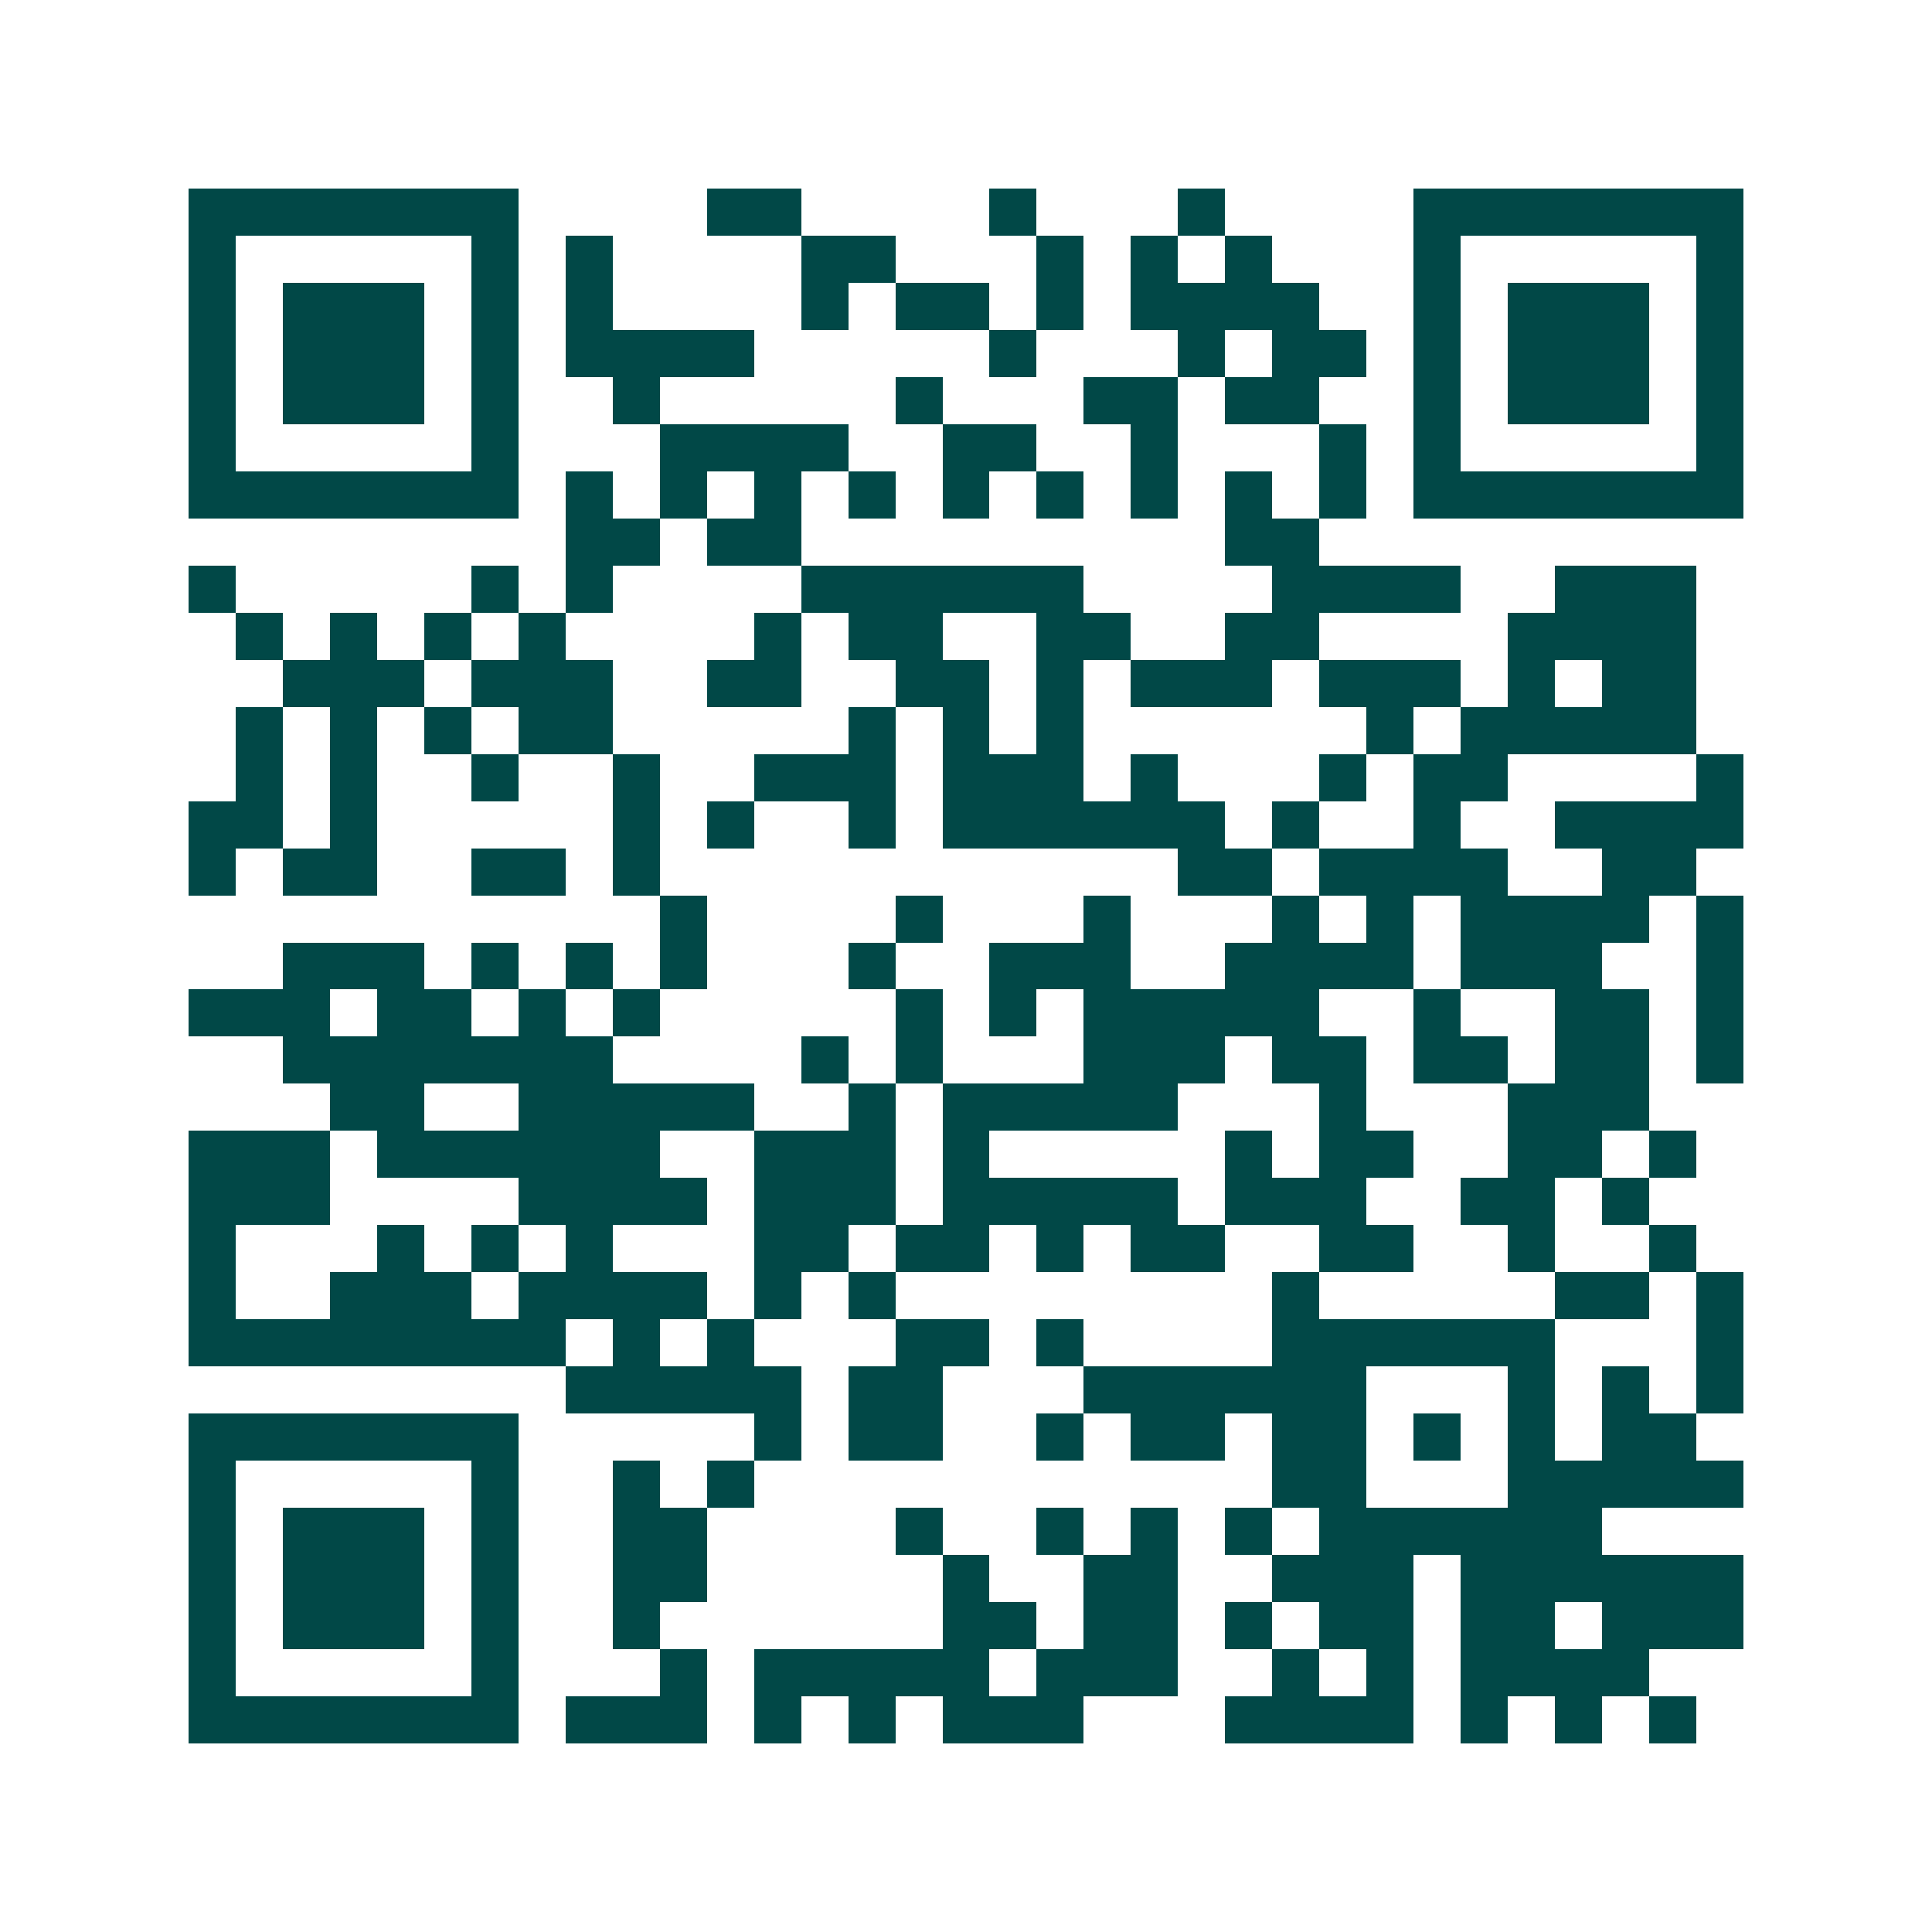 <svg xmlns="http://www.w3.org/2000/svg" width="200" height="200" viewBox="0 0 41 41" shape-rendering="crispEdges"><path fill="#ffffff" d="M0 0h41v41H0z"/><path stroke="#014847" d="M4 4.5h7m4 0h2m4 0h1m3 0h1m4 0h7M4 5.5h1m5 0h1m1 0h1m4 0h2m3 0h1m1 0h1m1 0h1m3 0h1m5 0h1M4 6.5h1m1 0h3m1 0h1m1 0h1m4 0h1m1 0h2m1 0h1m1 0h4m2 0h1m1 0h3m1 0h1M4 7.5h1m1 0h3m1 0h1m1 0h4m5 0h1m3 0h1m1 0h2m1 0h1m1 0h3m1 0h1M4 8.5h1m1 0h3m1 0h1m2 0h1m5 0h1m3 0h2m1 0h2m2 0h1m1 0h3m1 0h1M4 9.5h1m5 0h1m3 0h4m2 0h2m2 0h1m3 0h1m1 0h1m5 0h1M4 10.5h7m1 0h1m1 0h1m1 0h1m1 0h1m1 0h1m1 0h1m1 0h1m1 0h1m1 0h1m1 0h7M12 11.5h2m1 0h2m9 0h2M4 12.5h1m5 0h1m1 0h1m4 0h6m4 0h4m2 0h3M5 13.5h1m1 0h1m1 0h1m1 0h1m4 0h1m1 0h2m2 0h2m2 0h2m4 0h4M6 14.5h3m1 0h3m2 0h2m2 0h2m1 0h1m1 0h3m1 0h3m1 0h1m1 0h2M5 15.5h1m1 0h1m1 0h1m1 0h2m5 0h1m1 0h1m1 0h1m6 0h1m1 0h5M5 16.5h1m1 0h1m2 0h1m2 0h1m2 0h3m1 0h3m1 0h1m3 0h1m1 0h2m4 0h1M4 17.5h2m1 0h1m5 0h1m1 0h1m2 0h1m1 0h6m1 0h1m2 0h1m2 0h4M4 18.5h1m1 0h2m2 0h2m1 0h1m11 0h2m1 0h4m2 0h2M14 19.5h1m4 0h1m3 0h1m3 0h1m1 0h1m1 0h4m1 0h1M6 20.5h3m1 0h1m1 0h1m1 0h1m3 0h1m2 0h3m2 0h4m1 0h3m2 0h1M4 21.5h3m1 0h2m1 0h1m1 0h1m5 0h1m1 0h1m1 0h5m2 0h1m2 0h2m1 0h1M6 22.5h7m4 0h1m1 0h1m3 0h3m1 0h2m1 0h2m1 0h2m1 0h1M7 23.5h2m2 0h5m2 0h1m1 0h5m3 0h1m3 0h3M4 24.5h3m1 0h6m2 0h3m1 0h1m5 0h1m1 0h2m2 0h2m1 0h1M4 25.5h3m4 0h4m1 0h3m1 0h5m1 0h3m2 0h2m1 0h1M4 26.5h1m3 0h1m1 0h1m1 0h1m3 0h2m1 0h2m1 0h1m1 0h2m2 0h2m2 0h1m2 0h1M4 27.5h1m2 0h3m1 0h4m1 0h1m1 0h1m8 0h1m5 0h2m1 0h1M4 28.5h8m1 0h1m1 0h1m3 0h2m1 0h1m4 0h6m3 0h1M12 29.5h5m1 0h2m3 0h6m3 0h1m1 0h1m1 0h1M4 30.5h7m5 0h1m1 0h2m2 0h1m1 0h2m1 0h2m1 0h1m1 0h1m1 0h2M4 31.5h1m5 0h1m2 0h1m1 0h1m11 0h2m3 0h5M4 32.5h1m1 0h3m1 0h1m2 0h2m4 0h1m2 0h1m1 0h1m1 0h1m1 0h6M4 33.5h1m1 0h3m1 0h1m2 0h2m5 0h1m2 0h2m2 0h3m1 0h6M4 34.5h1m1 0h3m1 0h1m2 0h1m6 0h2m1 0h2m1 0h1m1 0h2m1 0h2m1 0h3M4 35.5h1m5 0h1m3 0h1m1 0h5m1 0h3m2 0h1m1 0h1m1 0h4M4 36.5h7m1 0h3m1 0h1m1 0h1m1 0h3m3 0h4m1 0h1m1 0h1m1 0h1"/></svg>
